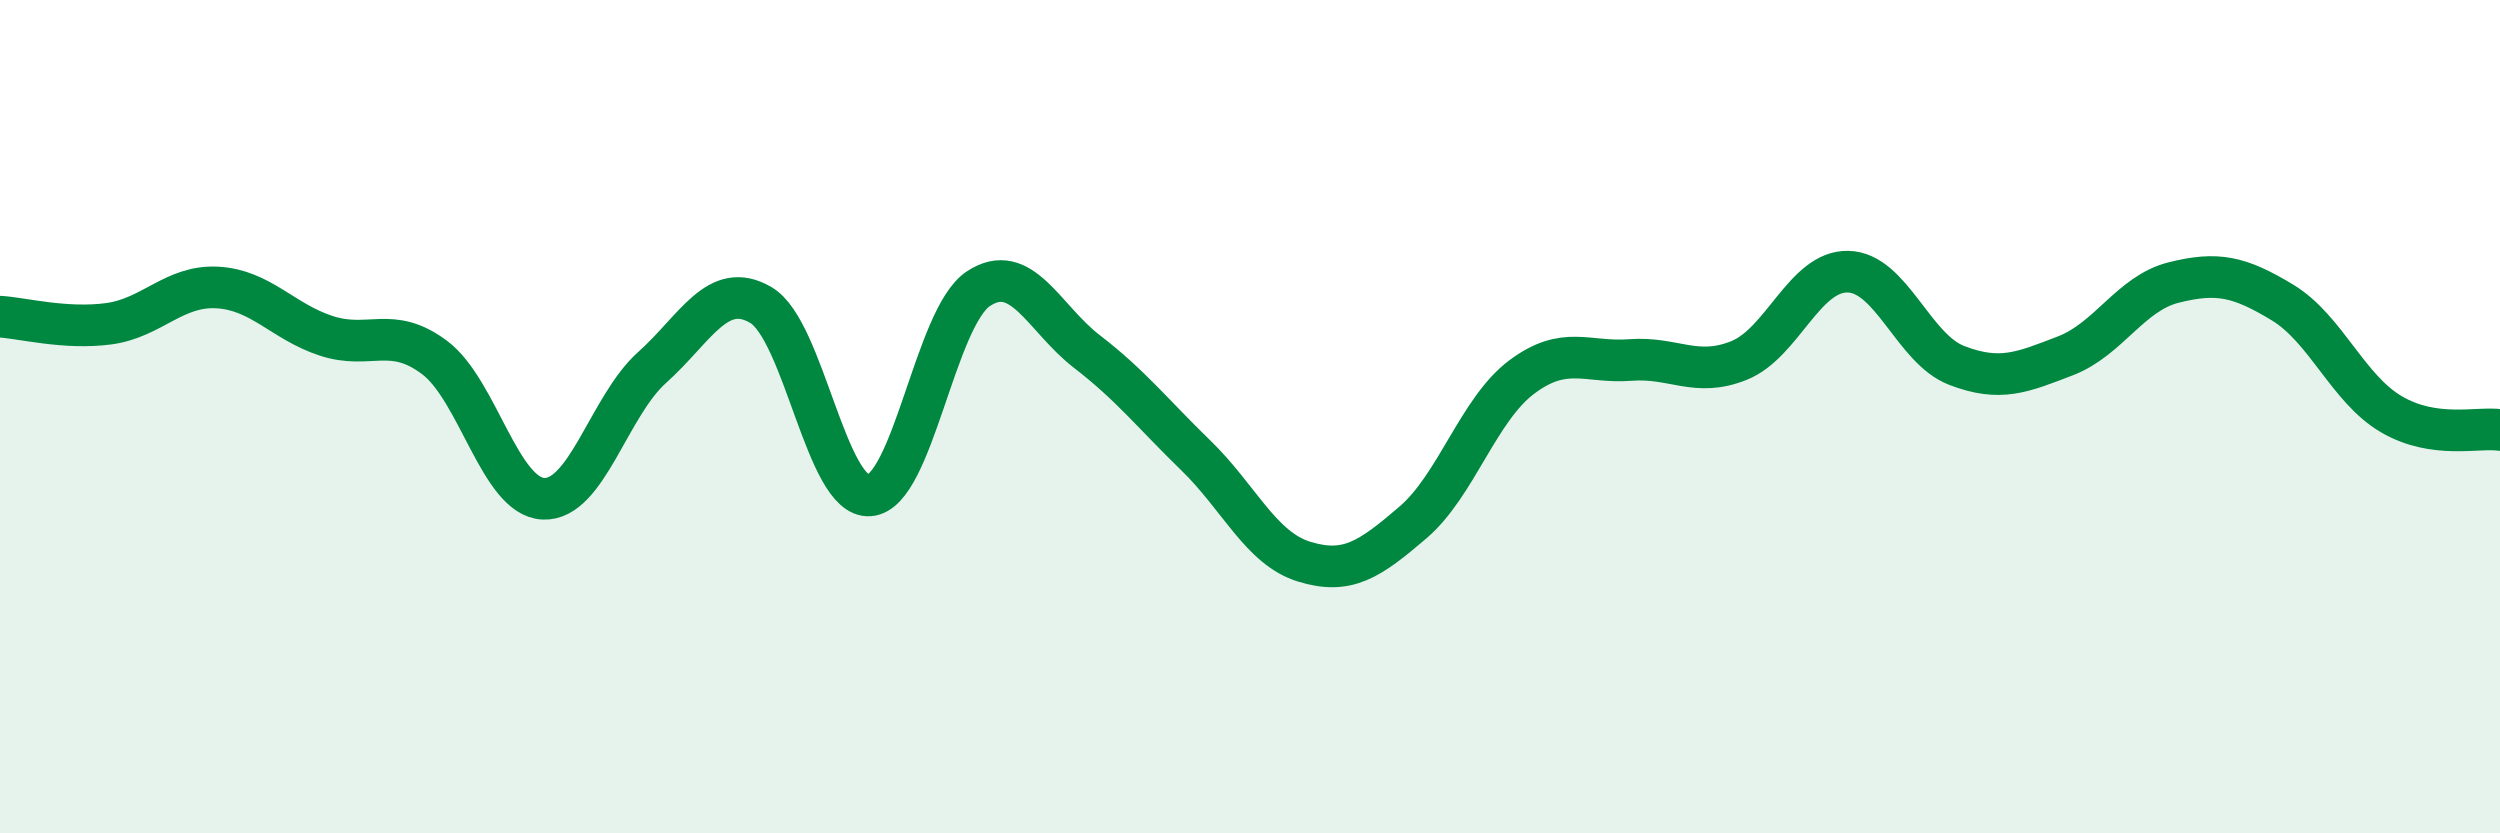 
    <svg width="60" height="20" viewBox="0 0 60 20" xmlns="http://www.w3.org/2000/svg">
      <path
        d="M 0,7.6 C 0.52,7.63 1.57,7.91 2.61,7.77 C 3.65,7.63 4.18,6.84 5.22,6.9 C 6.26,6.96 6.79,7.72 7.83,8.06 C 8.87,8.4 9.39,7.8 10.43,8.58 C 11.47,9.36 12,11.92 13.04,11.97 C 14.08,12.02 14.61,9.75 15.65,8.82 C 16.69,7.89 17.22,6.71 18.26,7.32 C 19.3,7.93 19.83,11.97 20.87,11.89 C 21.91,11.81 22.44,7.62 23.48,6.93 C 24.52,6.24 25.05,7.64 26.09,8.44 C 27.13,9.24 27.66,9.92 28.7,10.93 C 29.74,11.94 30.26,13.16 31.3,13.48 C 32.34,13.8 32.87,13.43 33.91,12.54 C 34.95,11.65 35.48,9.83 36.52,9.05 C 37.56,8.27 38.09,8.72 39.13,8.64 C 40.17,8.56 40.7,9.07 41.74,8.65 C 42.78,8.23 43.31,6.5 44.35,6.52 C 45.39,6.54 45.92,8.37 46.96,8.77 C 48,9.17 48.53,8.94 49.57,8.54 C 50.61,8.14 51.13,7.04 52.17,6.78 C 53.21,6.52 53.74,6.63 54.78,7.26 C 55.82,7.89 56.35,9.33 57.39,9.94 C 58.43,10.55 59.48,10.24 60,10.32L60 20L0 20Z"
        fill="#008740"
        opacity="0.1"
        stroke-linecap="round"
        stroke-linejoin="round"
      />
      <path
        d="M 0,7.6 C 0.52,7.63 1.57,7.91 2.61,7.77 C 3.65,7.63 4.18,6.84 5.22,6.9 C 6.26,6.96 6.79,7.72 7.83,8.06 C 8.87,8.4 9.39,7.8 10.43,8.58 C 11.47,9.36 12,11.92 13.04,11.97 C 14.08,12.02 14.61,9.75 15.65,8.82 C 16.69,7.89 17.22,6.71 18.26,7.32 C 19.3,7.93 19.83,11.97 20.87,11.89 C 21.91,11.81 22.44,7.62 23.48,6.93 C 24.52,6.24 25.05,7.64 26.09,8.44 C 27.13,9.24 27.66,9.92 28.7,10.93 C 29.74,11.94 30.26,13.16 31.3,13.48 C 32.34,13.8 32.87,13.43 33.91,12.54 C 34.95,11.65 35.48,9.83 36.52,9.05 C 37.56,8.27 38.09,8.72 39.13,8.64 C 40.17,8.56 40.7,9.07 41.74,8.65 C 42.78,8.23 43.31,6.5 44.35,6.52 C 45.39,6.54 45.92,8.37 46.96,8.77 C 48,9.17 48.53,8.94 49.57,8.54 C 50.61,8.14 51.13,7.04 52.17,6.78 C 53.21,6.52 53.74,6.63 54.78,7.26 C 55.82,7.89 56.35,9.33 57.39,9.94 C 58.43,10.55 59.48,10.24 60,10.32"
        stroke="#008740"
        stroke-width="1"
        fill="none"
        stroke-linecap="round"
        stroke-linejoin="round"
      />
    </svg>
  